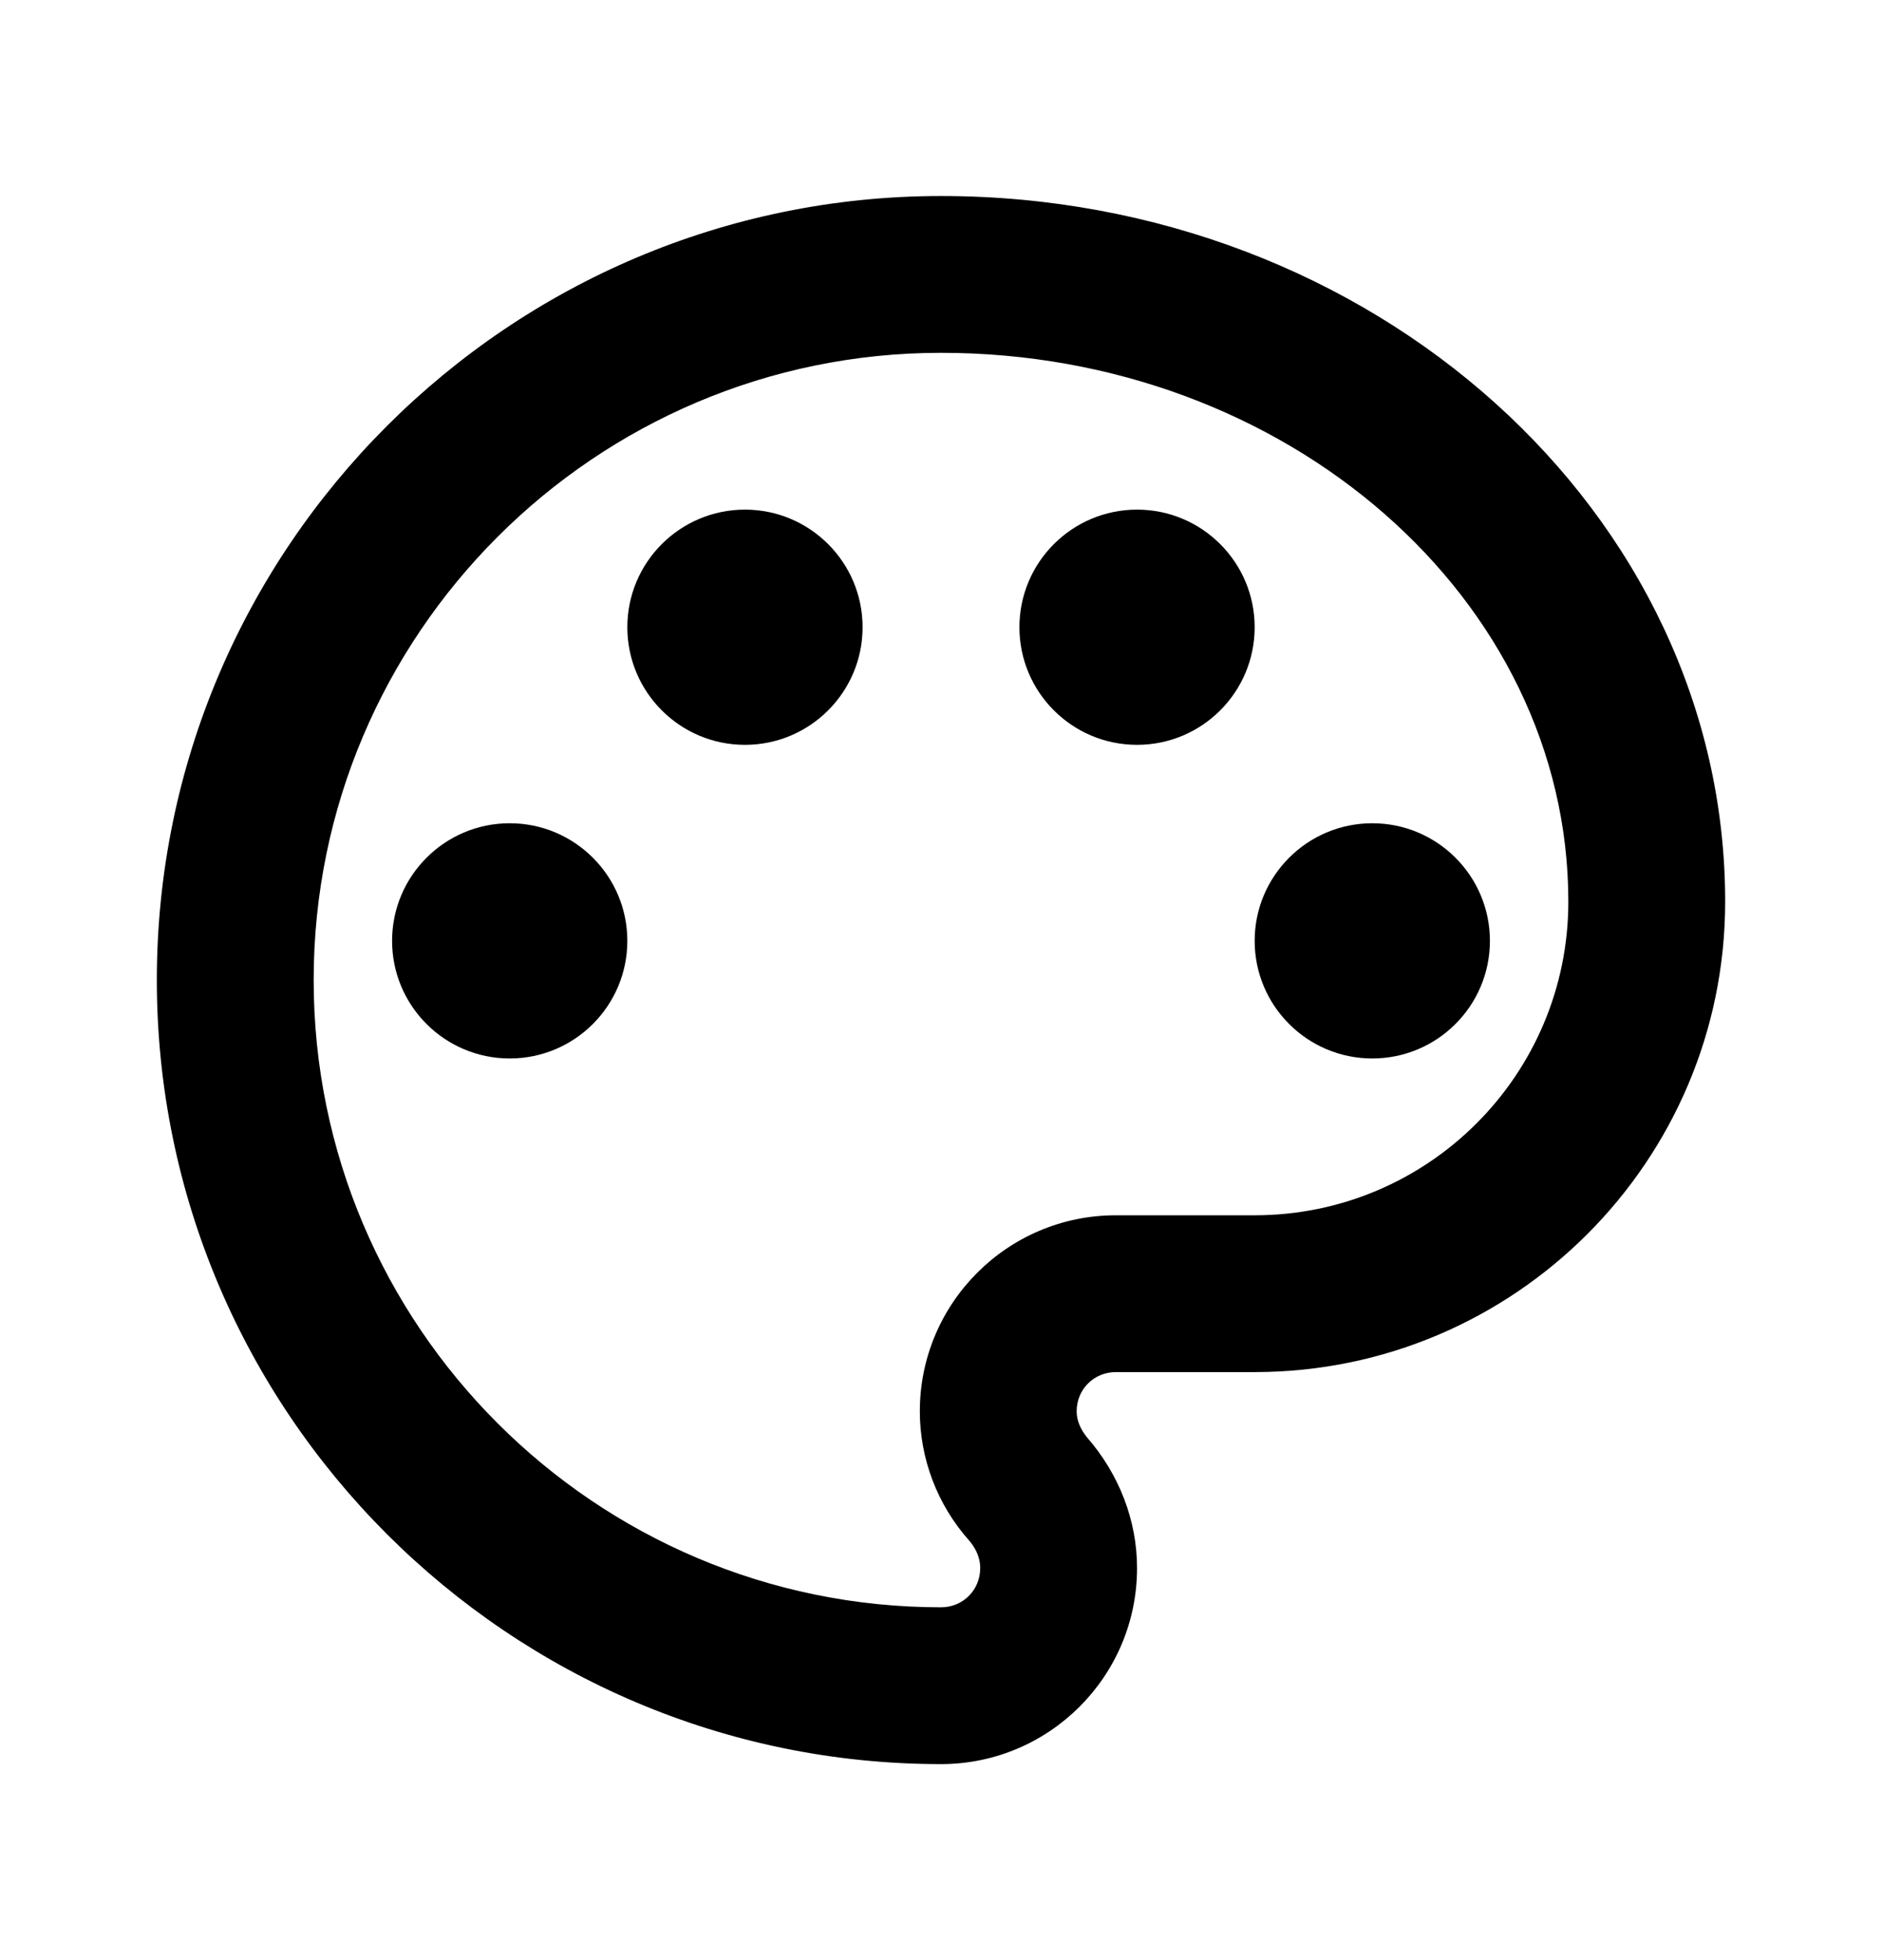 <svg width="24" height="25" viewBox="0 0 24 25" fill="none" xmlns="http://www.w3.org/2000/svg">
<path d="M12 22.5C6.49 22.5 2 18.01 2 12.5C2 6.99 6.49 2.5 12 2.5C17.51 2.5 22 6.54 22 11.5C22 14.81 19.31 17.5 16 17.5H14.23C13.95 17.5 13.73 17.72 13.73 18C13.73 18.12 13.78 18.23 13.86 18.33C14.27 18.8 14.5 19.39 14.5 20C14.5 21.38 13.38 22.5 12 22.5ZM12 4.5C7.59 4.5 4 8.09 4 12.5C4 16.91 7.59 20.5 12 20.5C12.28 20.5 12.5 20.28 12.5 20C12.5 19.84 12.42 19.72 12.36 19.65C11.95 19.19 11.73 18.6 11.73 18C11.73 16.62 12.85 15.5 14.23 15.5H16C18.21 15.5 20 13.71 20 11.5C20 7.64 16.41 4.5 12 4.5Z" fill="black"/>
<path d="M6.5 13.5C7.328 13.5 8 12.828 8 12C8 11.172 7.328 10.5 6.5 10.5C5.672 10.5 5 11.172 5 12C5 12.828 5.672 13.5 6.5 13.5Z" fill="black"/>
<path d="M9.5 9.5C10.328 9.5 11 8.828 11 8C11 7.172 10.328 6.5 9.5 6.5C8.672 6.5 8 7.172 8 8C8 8.828 8.672 9.5 9.5 9.5Z" fill="black"/>
<path d="M14.5 9.5C15.328 9.5 16 8.828 16 8C16 7.172 15.328 6.5 14.5 6.5C13.672 6.5 13 7.172 13 8C13 8.828 13.672 9.5 14.5 9.5Z" fill="black"/>
<path d="M17.5 13.5C18.328 13.5 19 12.828 19 12C19 11.172 18.328 10.5 17.5 10.5C16.672 10.5 16 11.172 16 12C16 12.828 16.672 13.5 17.5 13.5Z" fill="black"/>
</svg>
